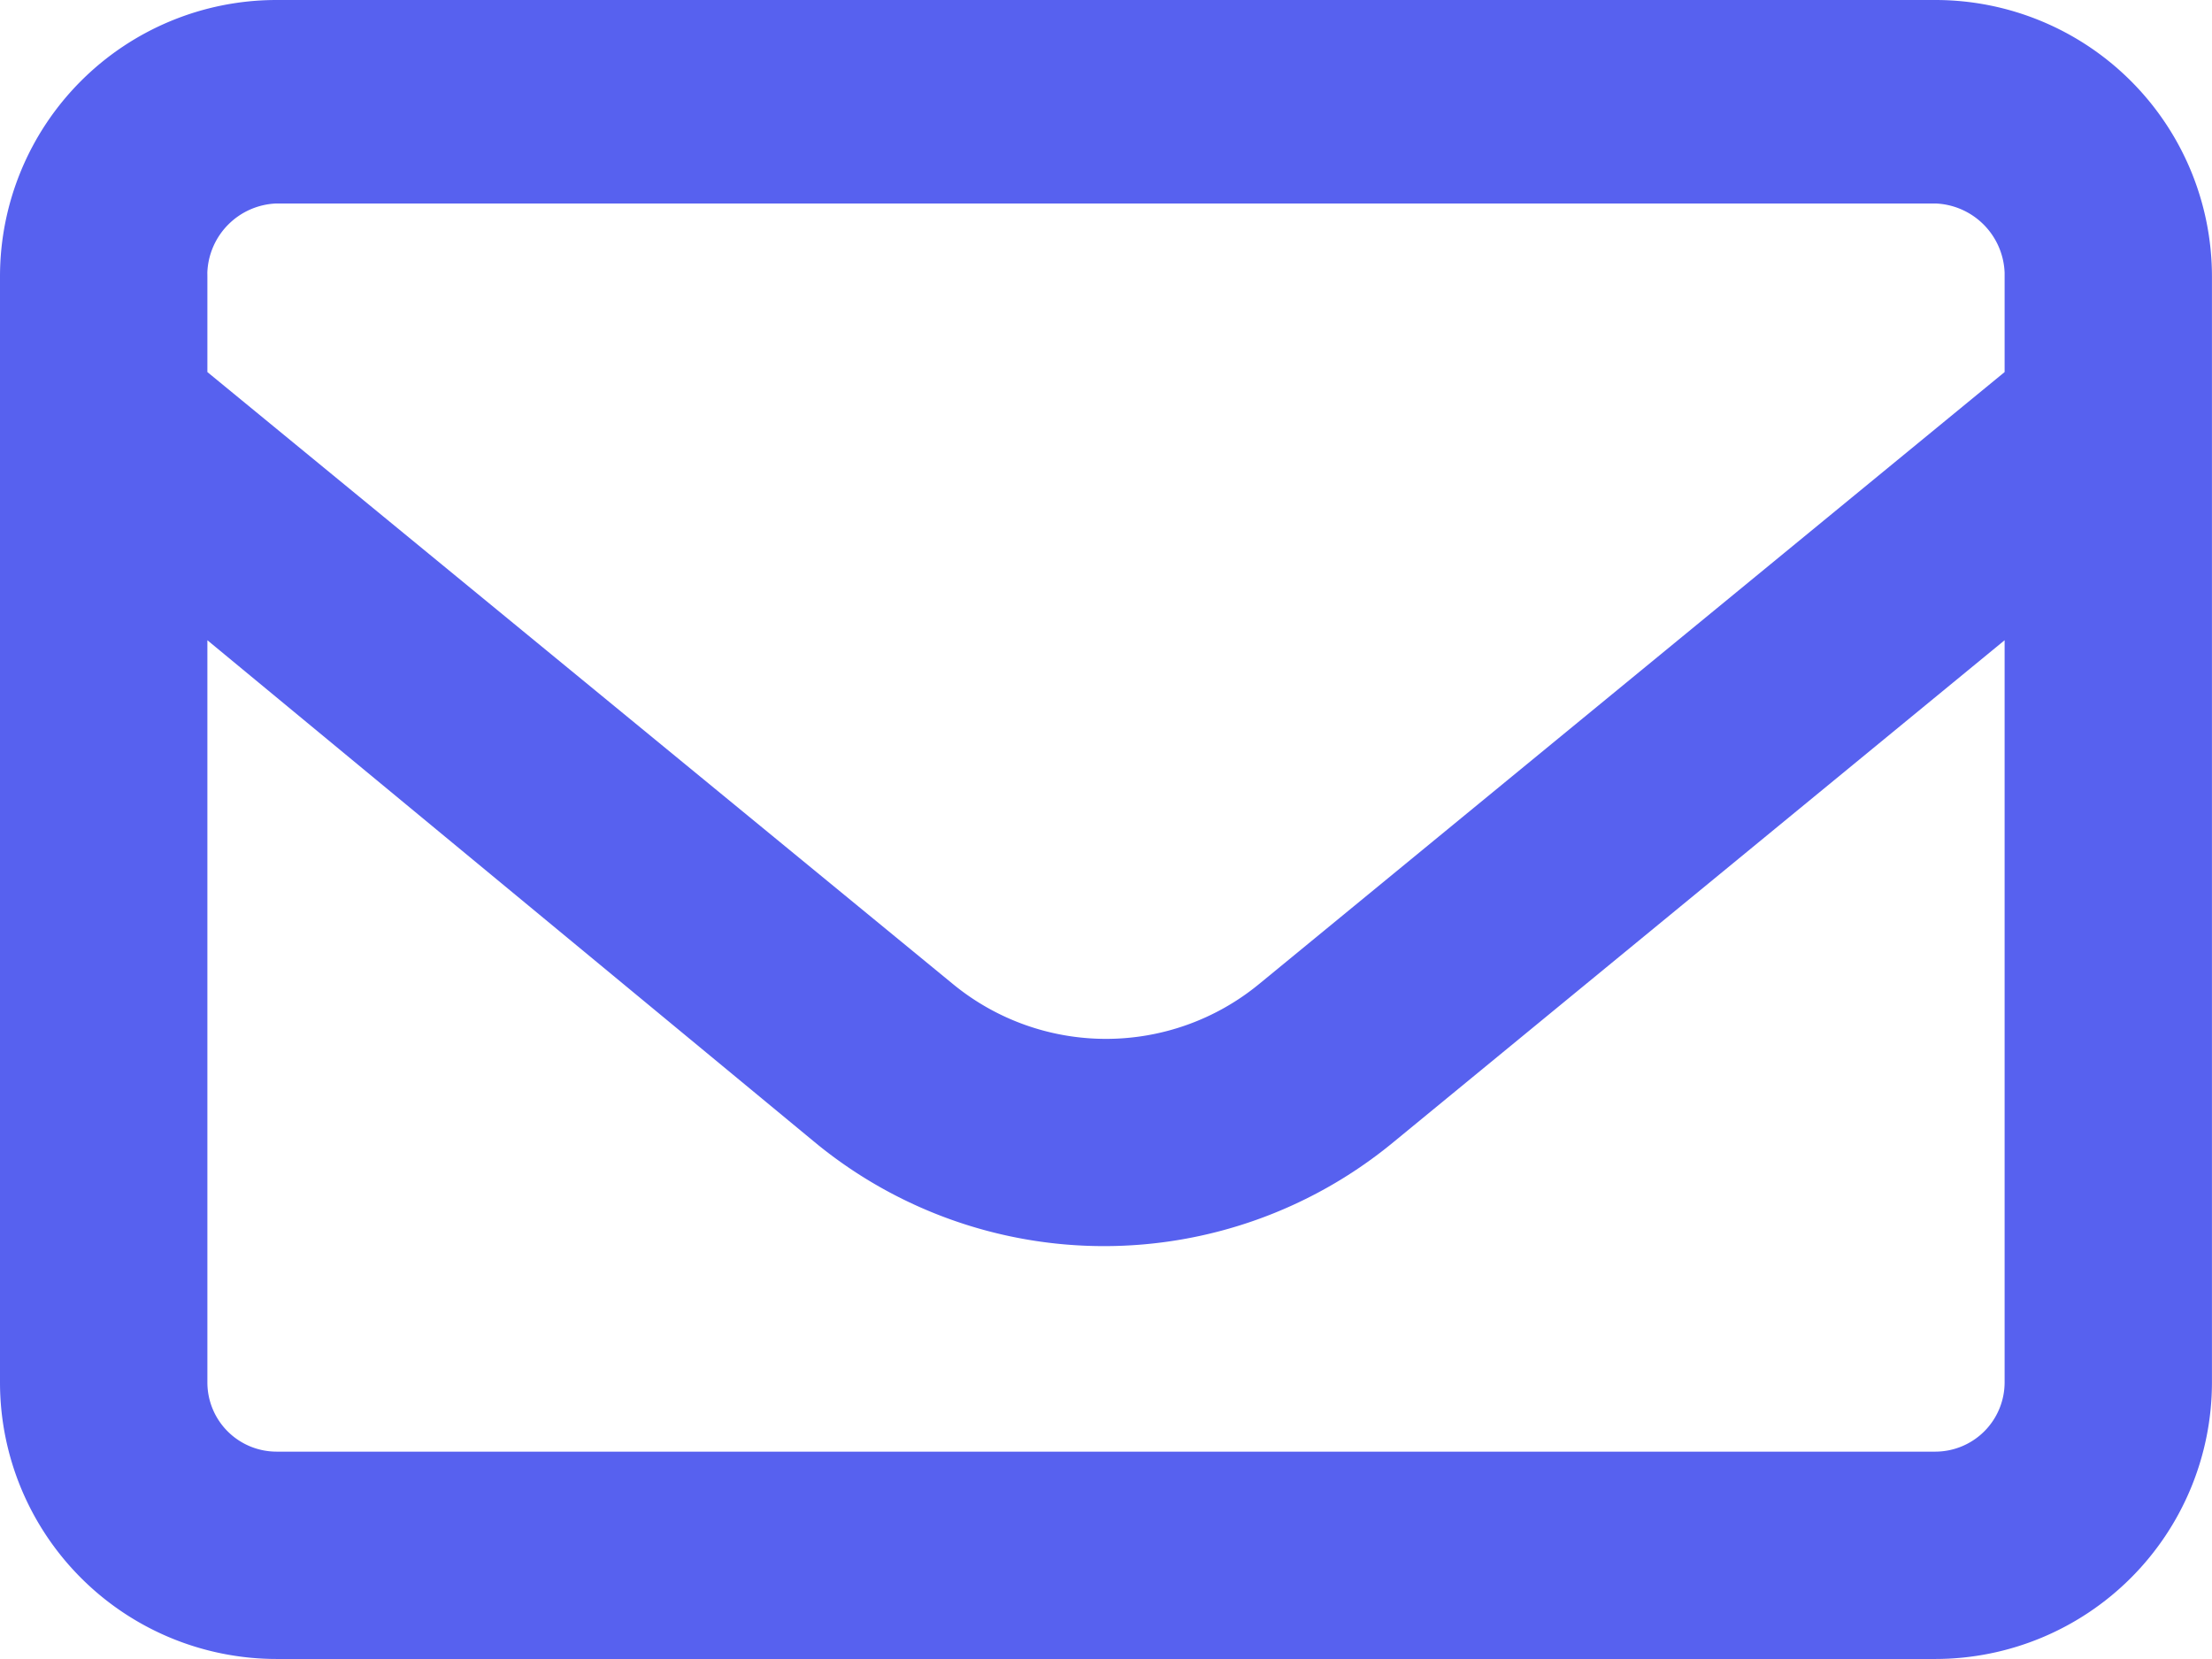 <svg xmlns="http://www.w3.org/2000/svg" width="45.778" height="34.333" viewBox="0 0 45.778 34.333"><path d="M0,69.722A5.722,5.722,0,0,1,5.722,64H40.055a5.725,5.725,0,0,1,5.722,5.722V92.611a5.728,5.728,0,0,1-5.722,5.722H5.722A5.725,5.725,0,0,1,0,92.611Zm4.292,0V71.7l15.423,12.66a4.989,4.989,0,0,0,6.348,0L41.486,71.7V69.642a1.49,1.49,0,0,0-1.431-1.431H5.722a1.487,1.487,0,0,0-1.431,1.431Zm0,7.528V92.611a1.432,1.432,0,0,0,1.431,1.431H40.055a1.435,1.435,0,0,0,1.431-1.431V77.25L28.79,87.676a9.411,9.411,0,0,1-11.883,0Z" transform="translate(0 -64)" fill="#5761ef"/></svg>